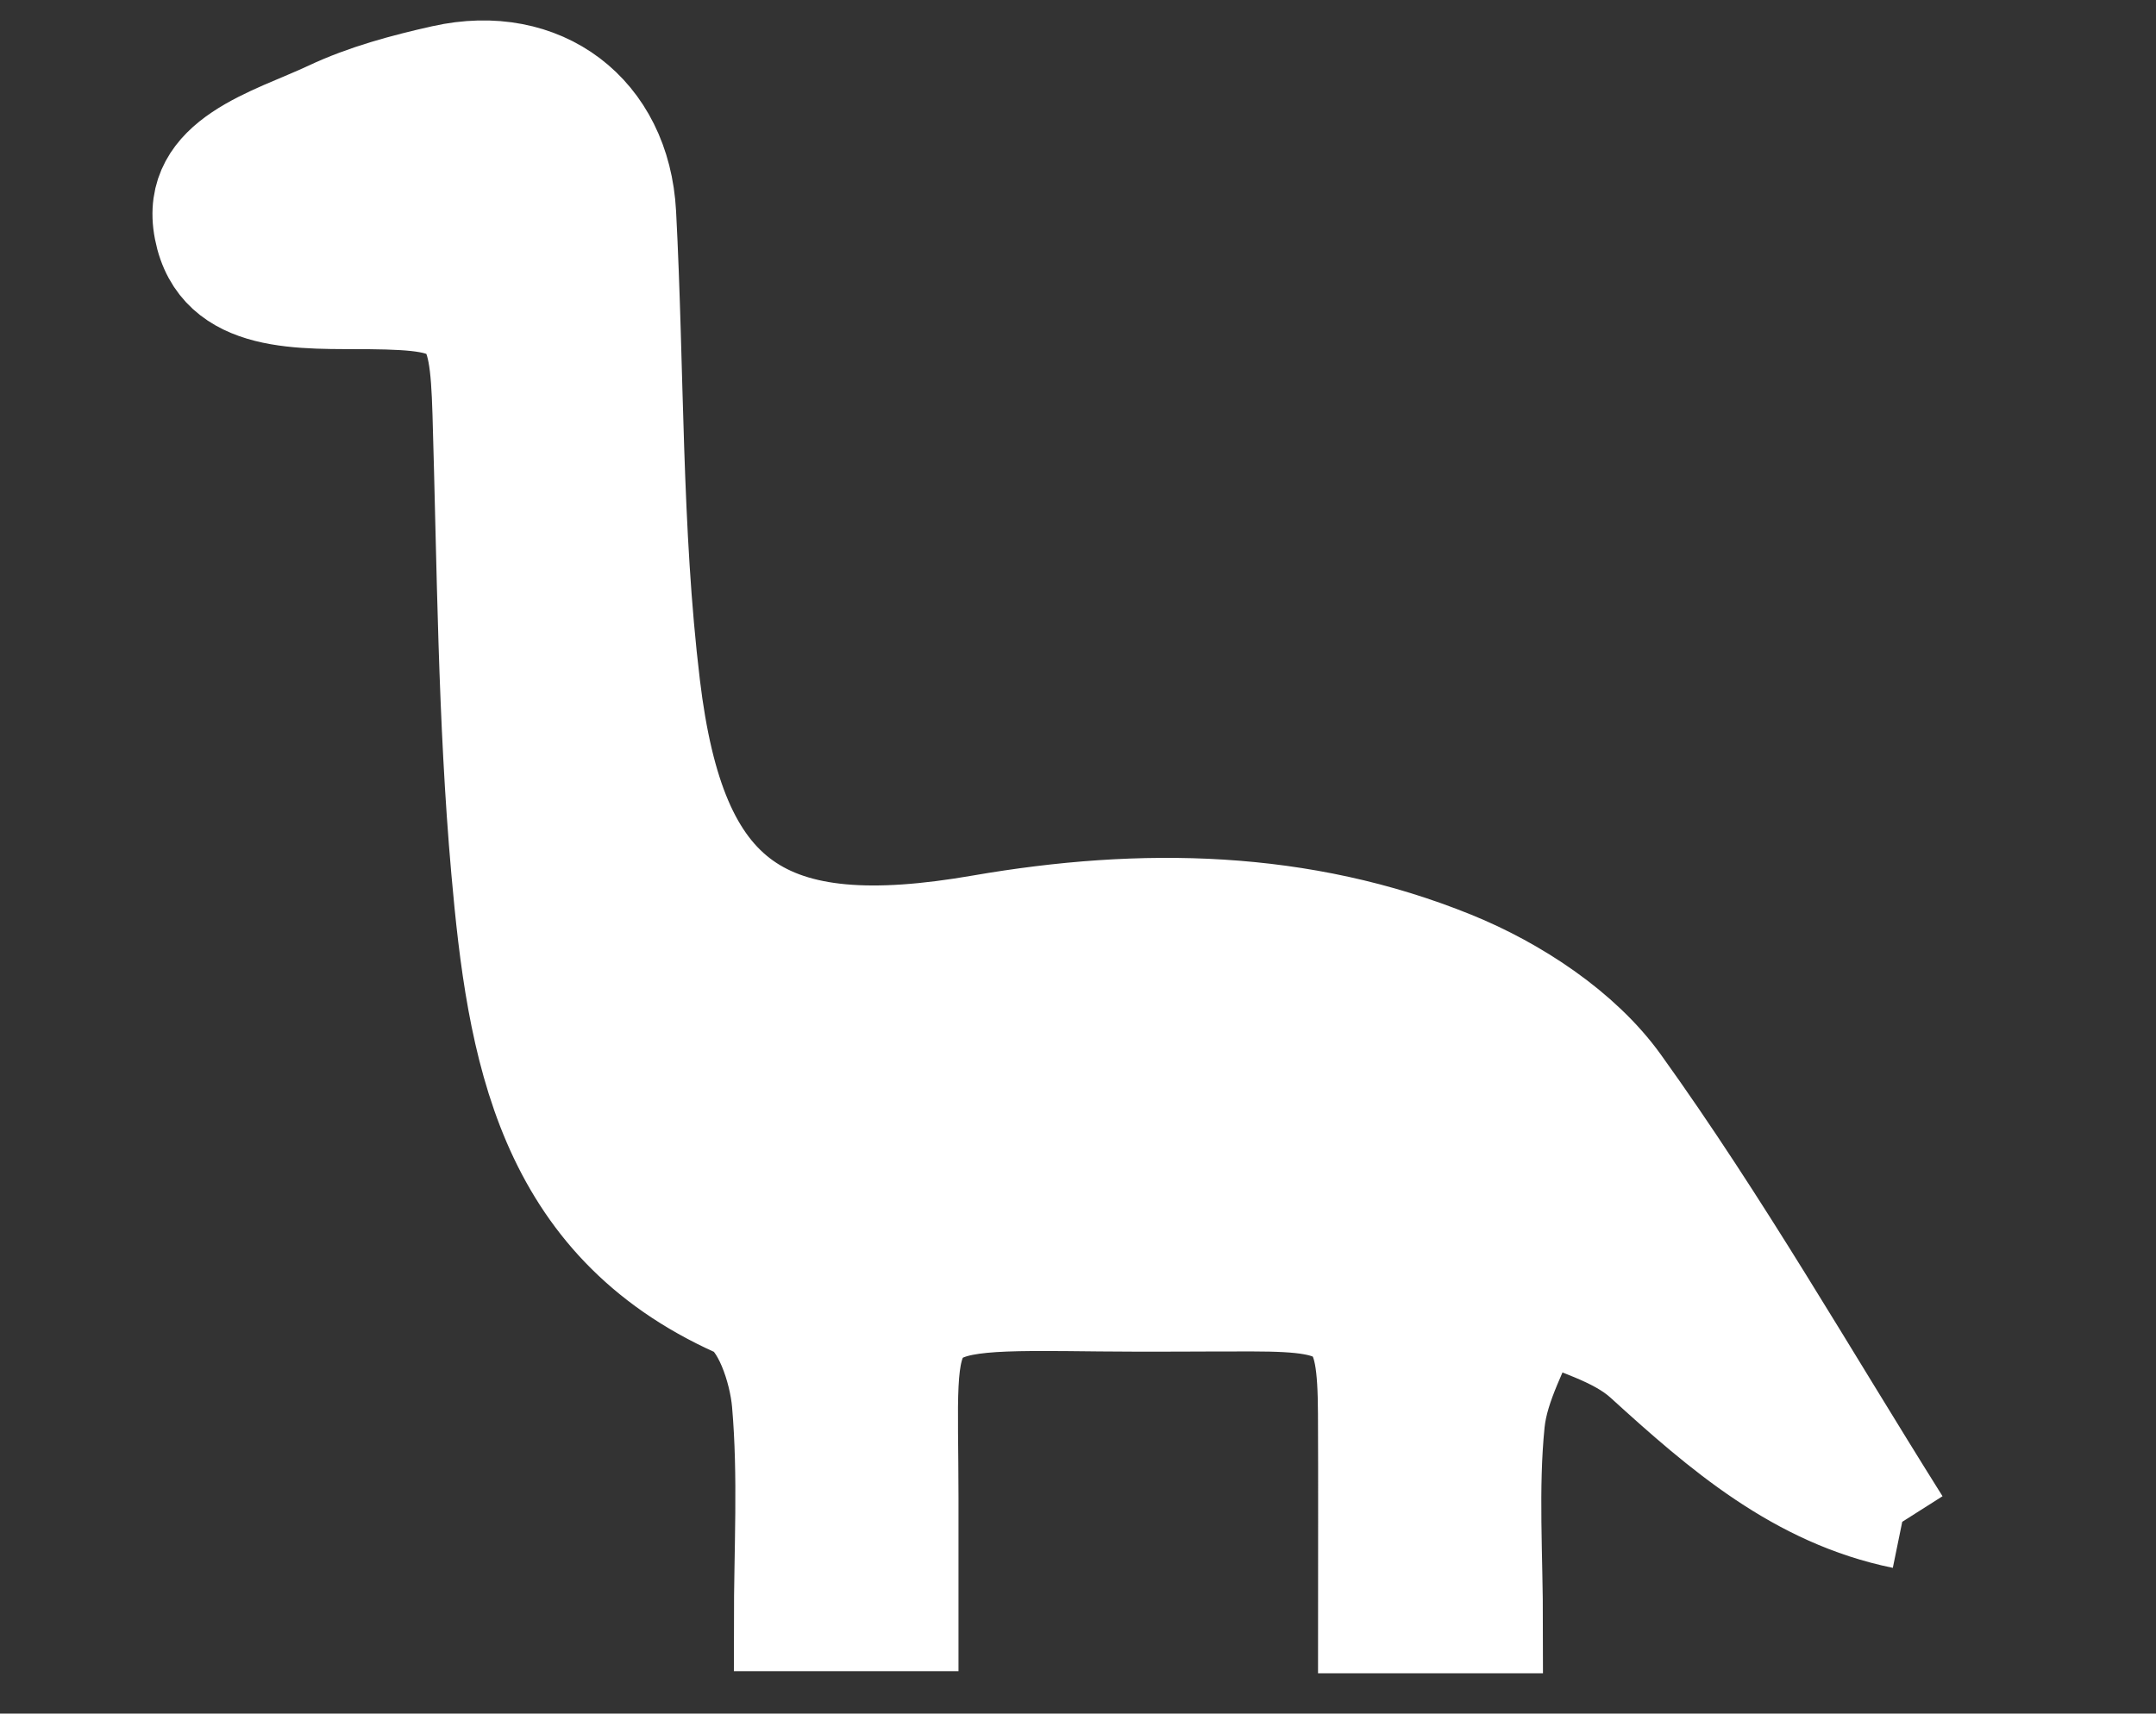 <svg xmlns="http://www.w3.org/2000/svg" id="a" viewBox="0 0 1000 795"><rect x="0" y="0" width="1000" height="795" fill="#333333" stroke="none"/><defs><style>.b{fill:#fff;stroke:#fff;stroke-miterlimit:10;stroke-width:44px;}</style></defs><path class="b" d="M882.34,705.84c-48.92-10.01-84.71-41.05-120.53-73.66-12.9-11.75-32.39-16.26-48.87-24.08-6.43,17.31-16.64,34.23-18.43,52-3.06,30.42-.85,61.36-.85,94.22h-60.33c0-32.64,.13-65.59-.03-98.55-.22-44.94-6.23-50.7-52.25-50.78-23.55-.04-47.11,.27-70.66,0-97.12-1.1-87.84-1.32-87.82,89.73,0,18.49,0,36.97,0,58.62h-60.18c0-34.05,2.05-68.52-.93-102.54-1.34-15.29-8.94-38.15-20.15-43.16-90.02-40.31-102.76-121.61-110.06-204.15-6.22-70.28-6.55-141.11-8.66-211.71-1.4-46.6-5.76-51.28-50.82-51.77-30.92-.34-71.25,2.94-78.31-33.3-6.69-34.32,32.93-44.05,58.88-56.29,16.61-7.83,34.91-12.74,52.94-16.78,46.54-10.43,83.81,17.77,86.32,65.4,3.84,73.01,2.46,146.58,11.17,218.96,12.09,100.43,51.69,127.27,152.08,109.89,74.98-12.98,148.98-11.64,219.36,16.9,29.32,11.89,60.18,32.14,78.24,57.28,46.61,64.88,86.47,134.61,129.9,203.79Z"></path></svg>